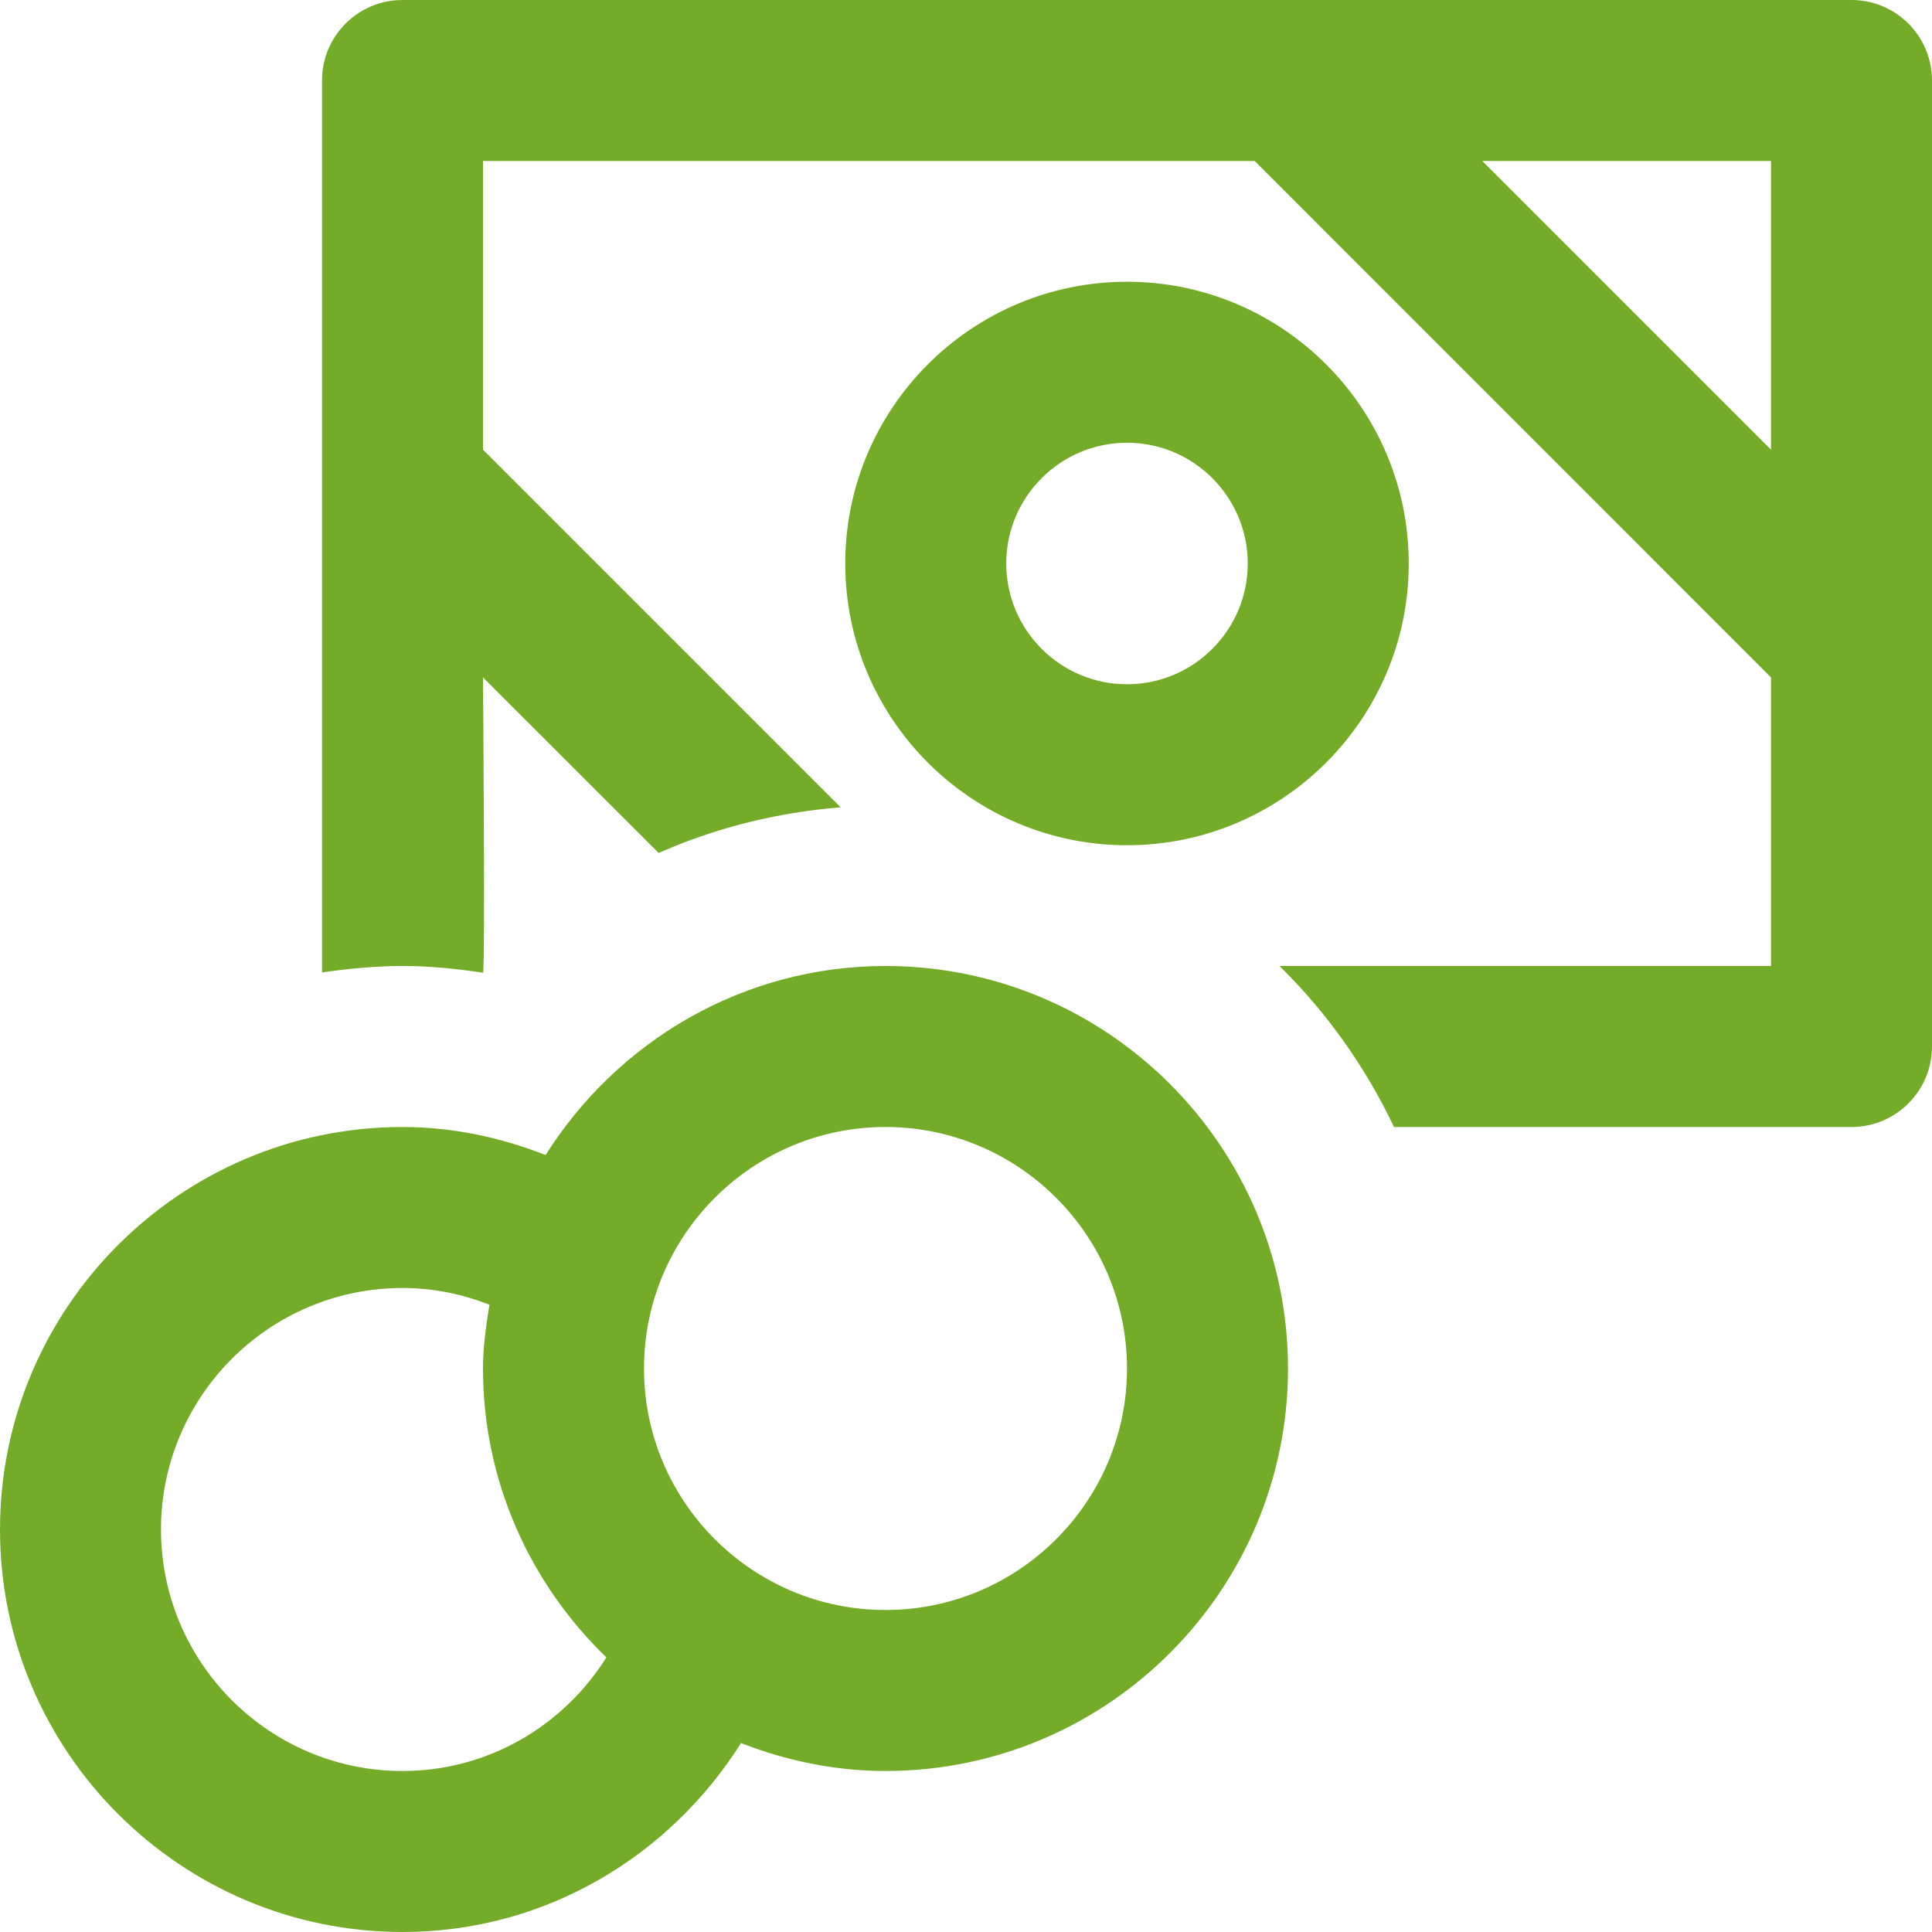 <svg xmlns="http://www.w3.org/2000/svg" width="24" height="24" viewBox="0 0 24 24">
  <path style="fill:#74AC29" fill-rule="evenodd" d="M14,10.5 C12.07,10.5 10.5,8.93 10.5,7 C10.5,5.07 12.07,3.5 14,3.5 C15.93,3.5 17.5,5.07 17.5,7 C17.5,8.93 15.93,10.5 14,10.5 Z M14,5.5 C13.173,5.5 12.5,6.173 12.5,7 C12.5,7.827 13.173,8.5 14,8.5 C14.827,8.5 15.5,7.827 15.5,7 C15.5,6.173 14.827,5.5 14,5.5 Z M23,0 C23.552,0 24,0.448 24,1 L24,13 C24,13.552 23.552,14 23,14 L17.317,14 C16.961,13.252 16.48,12.574 15.894,12 L22,12 L22,8.415 L15.586,2 L6,2 L6,5.586 L10.443,10.029 C9.644,10.093 8.883,10.286 8.182,10.596 L6,8.415 C6,8.415 6.029,12.054 6,12.083 C5.666,12.034 5.348,12 5,12 C4.66,12 4.328,12.033 4,12.08 L4,1 C4,0.448 4.448,0 5,0 L23,0 Z M22,5.586 L22,2 L18.414,2 L22,5.586 Z M11,12 C13.757,12 16,14.243 16,17 C16,19.757 13.757,22 11,22 C10.365,22 9.764,21.87 9.205,21.653 C8.321,23.056 6.777,24 5,24 C2.243,24 0,21.757 0,19 C0,16.243 2.243,14 5,14 C5.63,14 6.225,14.132 6.778,14.348 C7.664,12.943 9.22,12 11,12 Z M5,22 C6.069,22 7.002,21.434 7.533,20.589 C6.591,19.679 6,18.41 6,17 C6,16.729 6.038,16.469 6.08,16.208 C5.745,16.076 5.382,16 5,16 C3.346,16 2,17.346 2,19 C2,20.654 3.346,22 5,22 Z M11,20 C12.654,20 14,18.654 14,17 C14,15.346 12.654,14 11,14 C9.346,14 8,15.346 8,17 C8,18.654 9.346,20 11,20 Z"/>
</svg>
